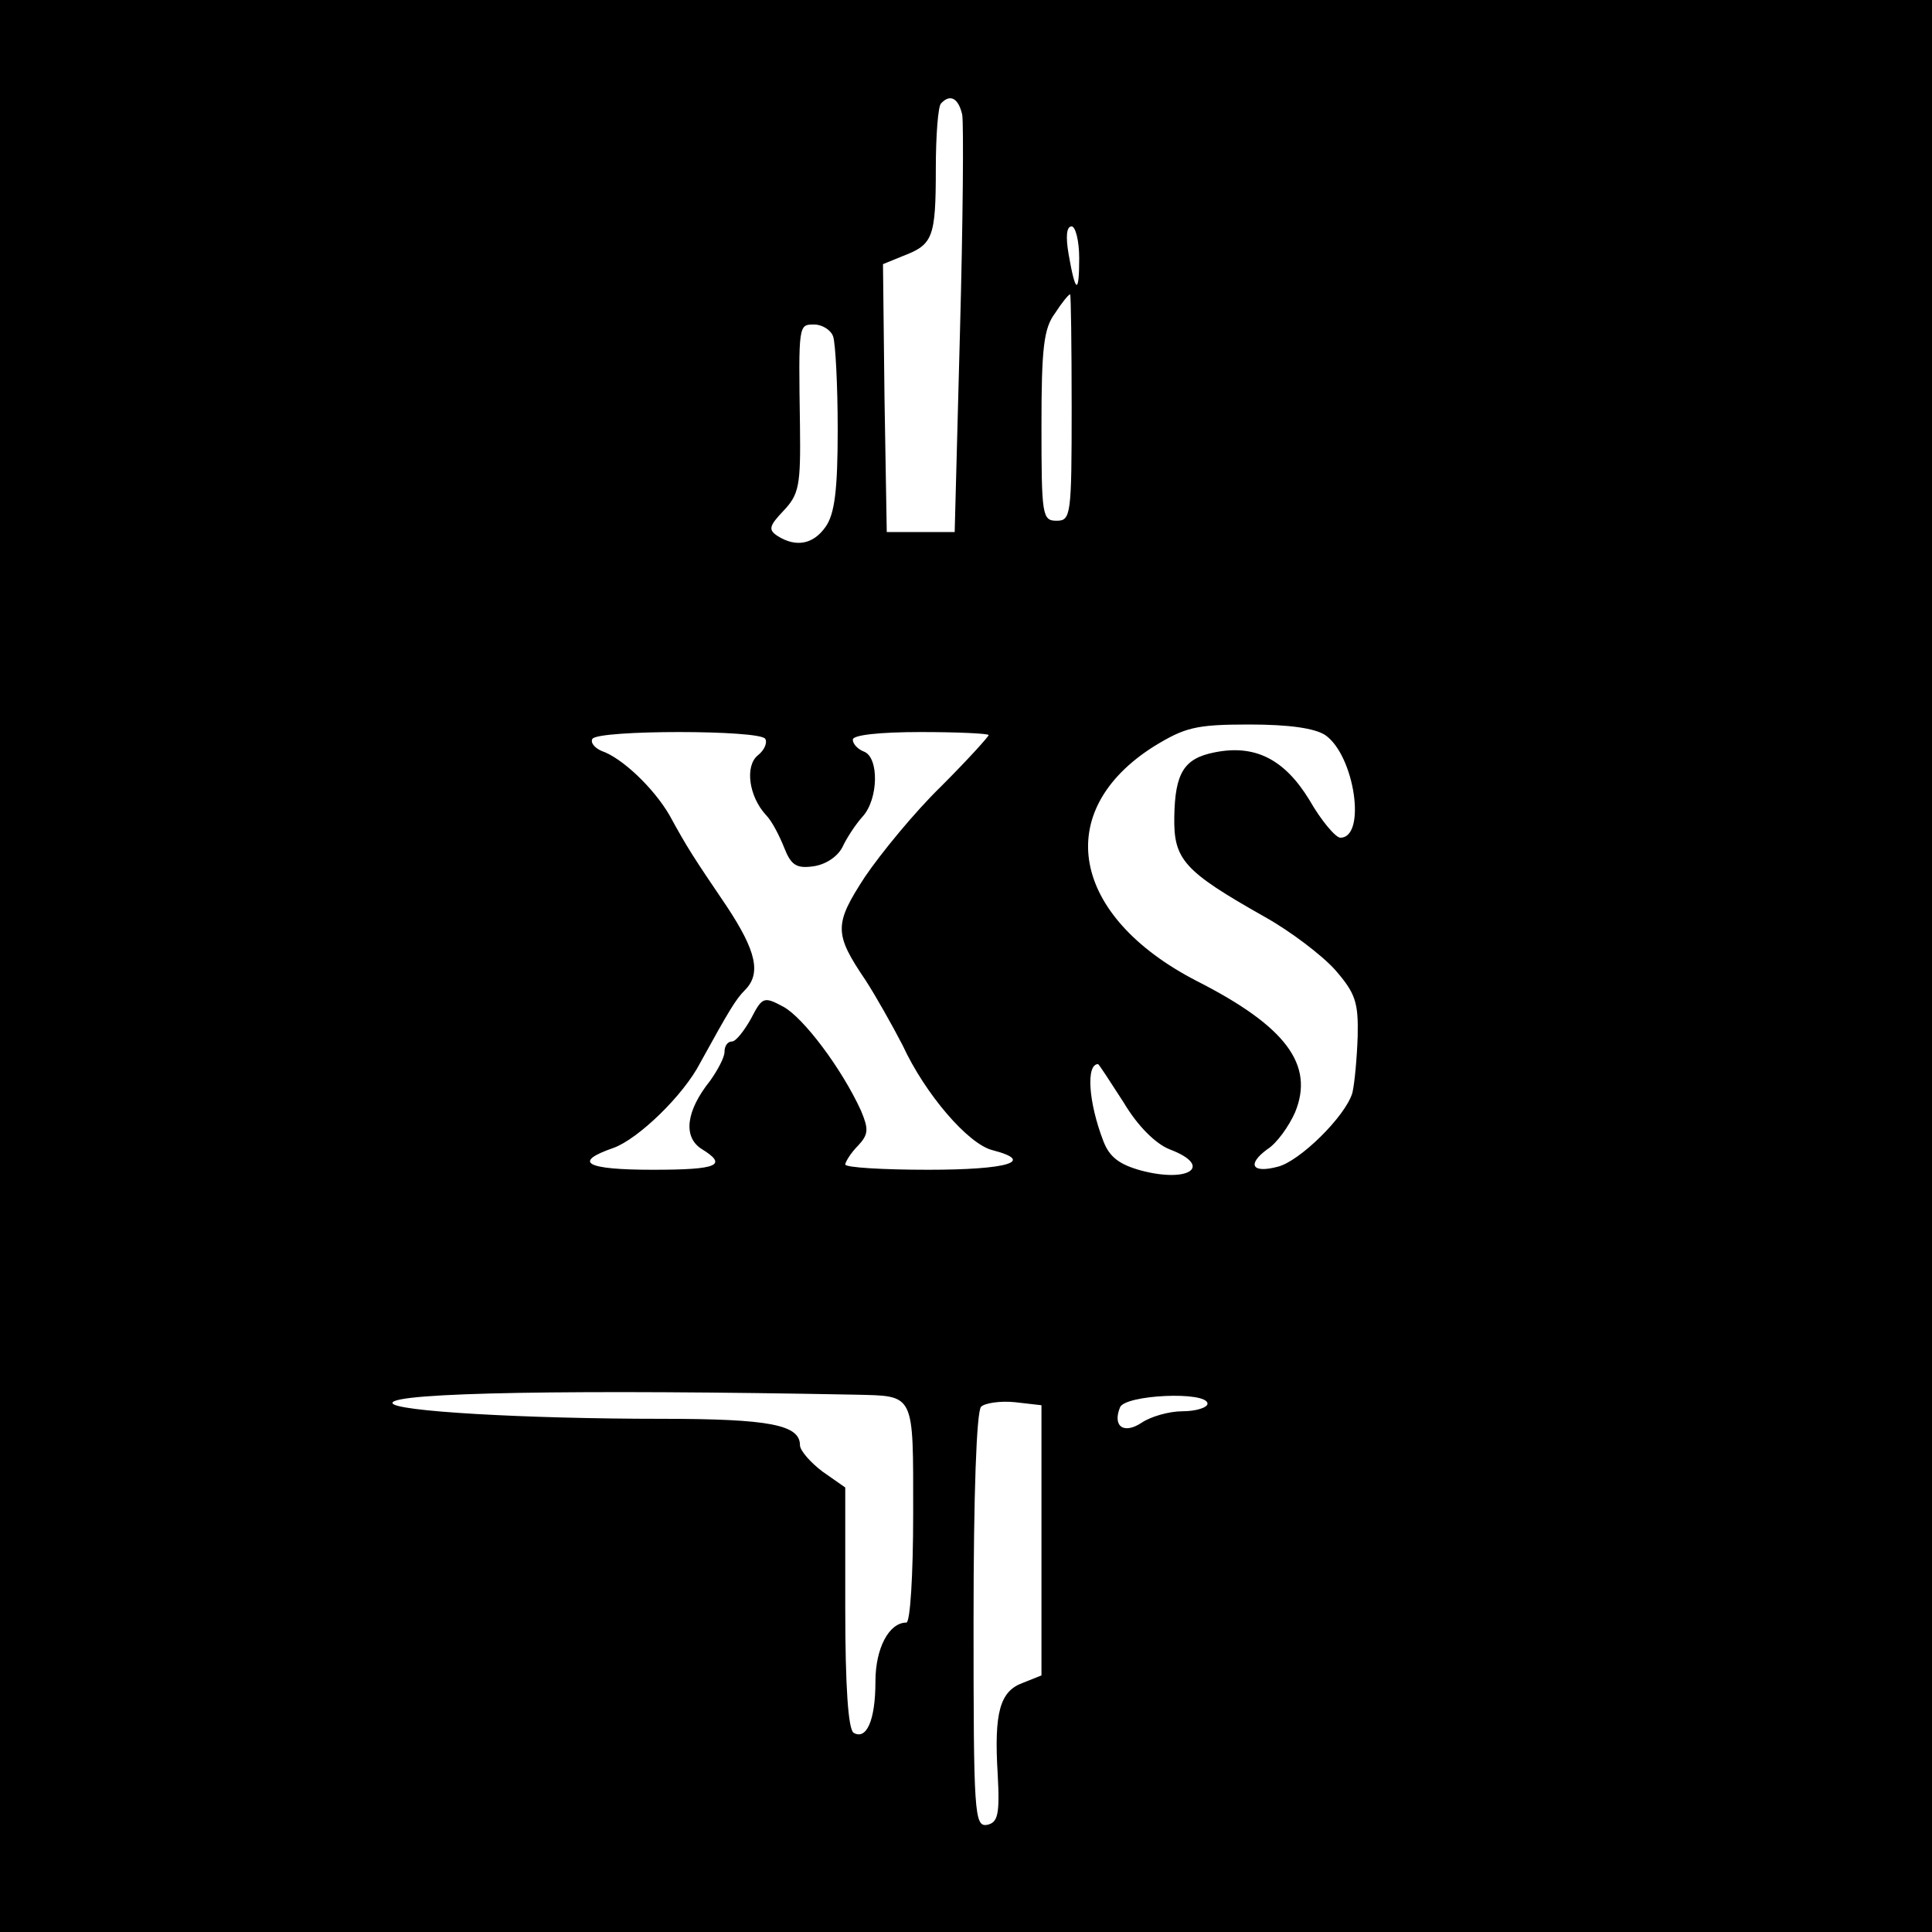 <svg version="1.0" xmlns="http://www.w3.org/2000/svg" width="341.333" height="341.333" viewBox="0 0 256 256"><path d="M0 128v128h256V0H0v128zM127.5 15.2c.2 1.3.1 14.2-.3 28.8l-.7 26.5h-9l-.3-17.8L117 35l2.7-1.1c3.9-1.5 4.3-2.4 4.3-11.5 0-4.4.3-8.4.7-8.7 1.2-1.3 2.3-.7 2.8 1.5zm15.5 19c0 4.9-.5 4.7-1.4-.5-.4-2.3-.3-3.7.4-3.7.5 0 1 1.9 1 4.2zM142 54c0 14.3-.1 15-2 15s-2-.7-2-12.6c0-10.3.3-12.9 1.8-14.9.9-1.4 1.8-2.5 2-2.5.1 0 .2 6.7.2 15zm-31.6-9.4c.3.9.6 6.4.6 12.3 0 8-.4 11.2-1.6 12.9-1.6 2.3-3.9 2.8-6.4 1.2-1.2-.8-1.1-1.3.8-3.3 2.1-2.2 2.3-3.4 2.2-11.3-.2-13.5-.2-13.4 1.9-13.4 1 0 2.2.7 2.5 1.6zm65.2 52.8c3.9 2.7 5.5 13.6 2 13.6-.6 0-2.5-2.2-4.1-5-3.3-5.4-7.2-7.4-12.6-6.3-4 .8-5.2 2.7-5.3 8.5-.1 5.7 1.2 7.2 12 13.3 3.4 1.9 7.6 5.1 9.3 7 2.7 3.1 3.1 4.3 3 8.8-.1 2.9-.4 6.2-.7 7.5-.9 3.1-7 9.1-9.9 9.8-3.4.9-4.1-.3-1.4-2.3 1.3-.8 2.9-3.1 3.7-4.9 2.6-6.3-1.2-11.4-13-17.4-16.7-8.6-19.3-22.5-5.7-31.1 4.1-2.5 5.5-2.9 12.6-2.9 5.4 0 8.7.5 10.1 1.4zm-74.2.5c.3.5-.1 1.5-1 2.2-1.7 1.4-1.2 5.4 1.1 7.9.8.8 1.8 2.8 2.4 4.3.9 2.3 1.6 2.8 3.8 2.5 1.6-.2 3.2-1.2 3.9-2.5.6-1.3 1.8-3.1 2.7-4.1 2.1-2.3 2.2-7.8.2-8.6-.8-.3-1.5-1-1.5-1.6 0-.6 3.5-1 9-1 5 0 9 .2 9 .4s-2.8 3.3-6.3 6.8c-3.5 3.4-8 8.9-10.1 12-4.1 6.3-4.1 7.5.1 13.7 1.3 2 3.5 5.9 4.9 8.6 3 6.5 8.7 13.1 11.9 13.9 5.8 1.5 2 2.6-8.5 2.6-6 0-11-.3-11-.7 0-.3.7-1.5 1.7-2.5 1.4-1.5 1.4-2.2.4-4.6-2.6-5.7-7.7-12.4-10.3-13.8-2.6-1.4-2.8-1.3-4.3 1.6-.9 1.6-2 3-2.5 3-.6 0-1 .6-1 1.4 0 .7-.9 2.4-1.9 3.8-3.2 4-3.6 7.4-1.2 9 3.6 2.2 2.3 2.8-6.4 2.8-8.9 0-10.7-1-5.2-2.9 3.3-1.2 9.3-7 11.5-11.3 3.8-6.9 4.7-8.4 5.9-9.6 2.2-2.2 1.5-5.2-2.4-11.1-4.4-6.5-5.2-7.7-7.6-12.1-2.1-3.6-6.3-7.6-9-8.5-.9-.4-1.5-1.1-1.2-1.6.8-1.2 22.2-1.2 22.9 0zm47.5 48.2c1.9 3.2 4.3 5.5 6.1 6.2 5.8 2.2 2.6 4.5-3.8 2.8-2.9-.8-4.2-1.8-5-3.9-2-5.2-2.3-10.2-.7-10.2.1 0 1.6 2.3 3.4 5.1zm-35.6 38.7c8 .2 7.7-.4 7.7 15.8 0 8.2-.4 14.4-.9 14.4-2.3 0-4.1 3.4-4.1 7.8 0 5.2-1.2 7.8-2.9 6.8-.7-.5-1.1-6-1.1-16.6v-15.9l-3-2.1c-1.6-1.2-3-2.8-3-3.5 0-2.7-4-3.5-18.3-3.5-18 0-35.7-1-35.7-2.1 0-1.4 24.3-1.8 61.3-1.1zm24.7 19.3V222l-2.5 1c-3 1.1-3.8 3.9-3.3 12.1.3 5.4 0 6.4-1.4 6.7-1.7.3-1.8-1.5-1.8-27 0-16.9.4-27.8 1-28.4.5-.5 2.6-.8 4.5-.6l3.5.4v17.9zm22-18.1c0 .5-1.5 1-3.3 1-1.8 0-4.2.7-5.4 1.5-2.4 1.6-3.9.5-2.9-2 .6-1.7 11.6-2.2 11.6-.5z"/></svg>